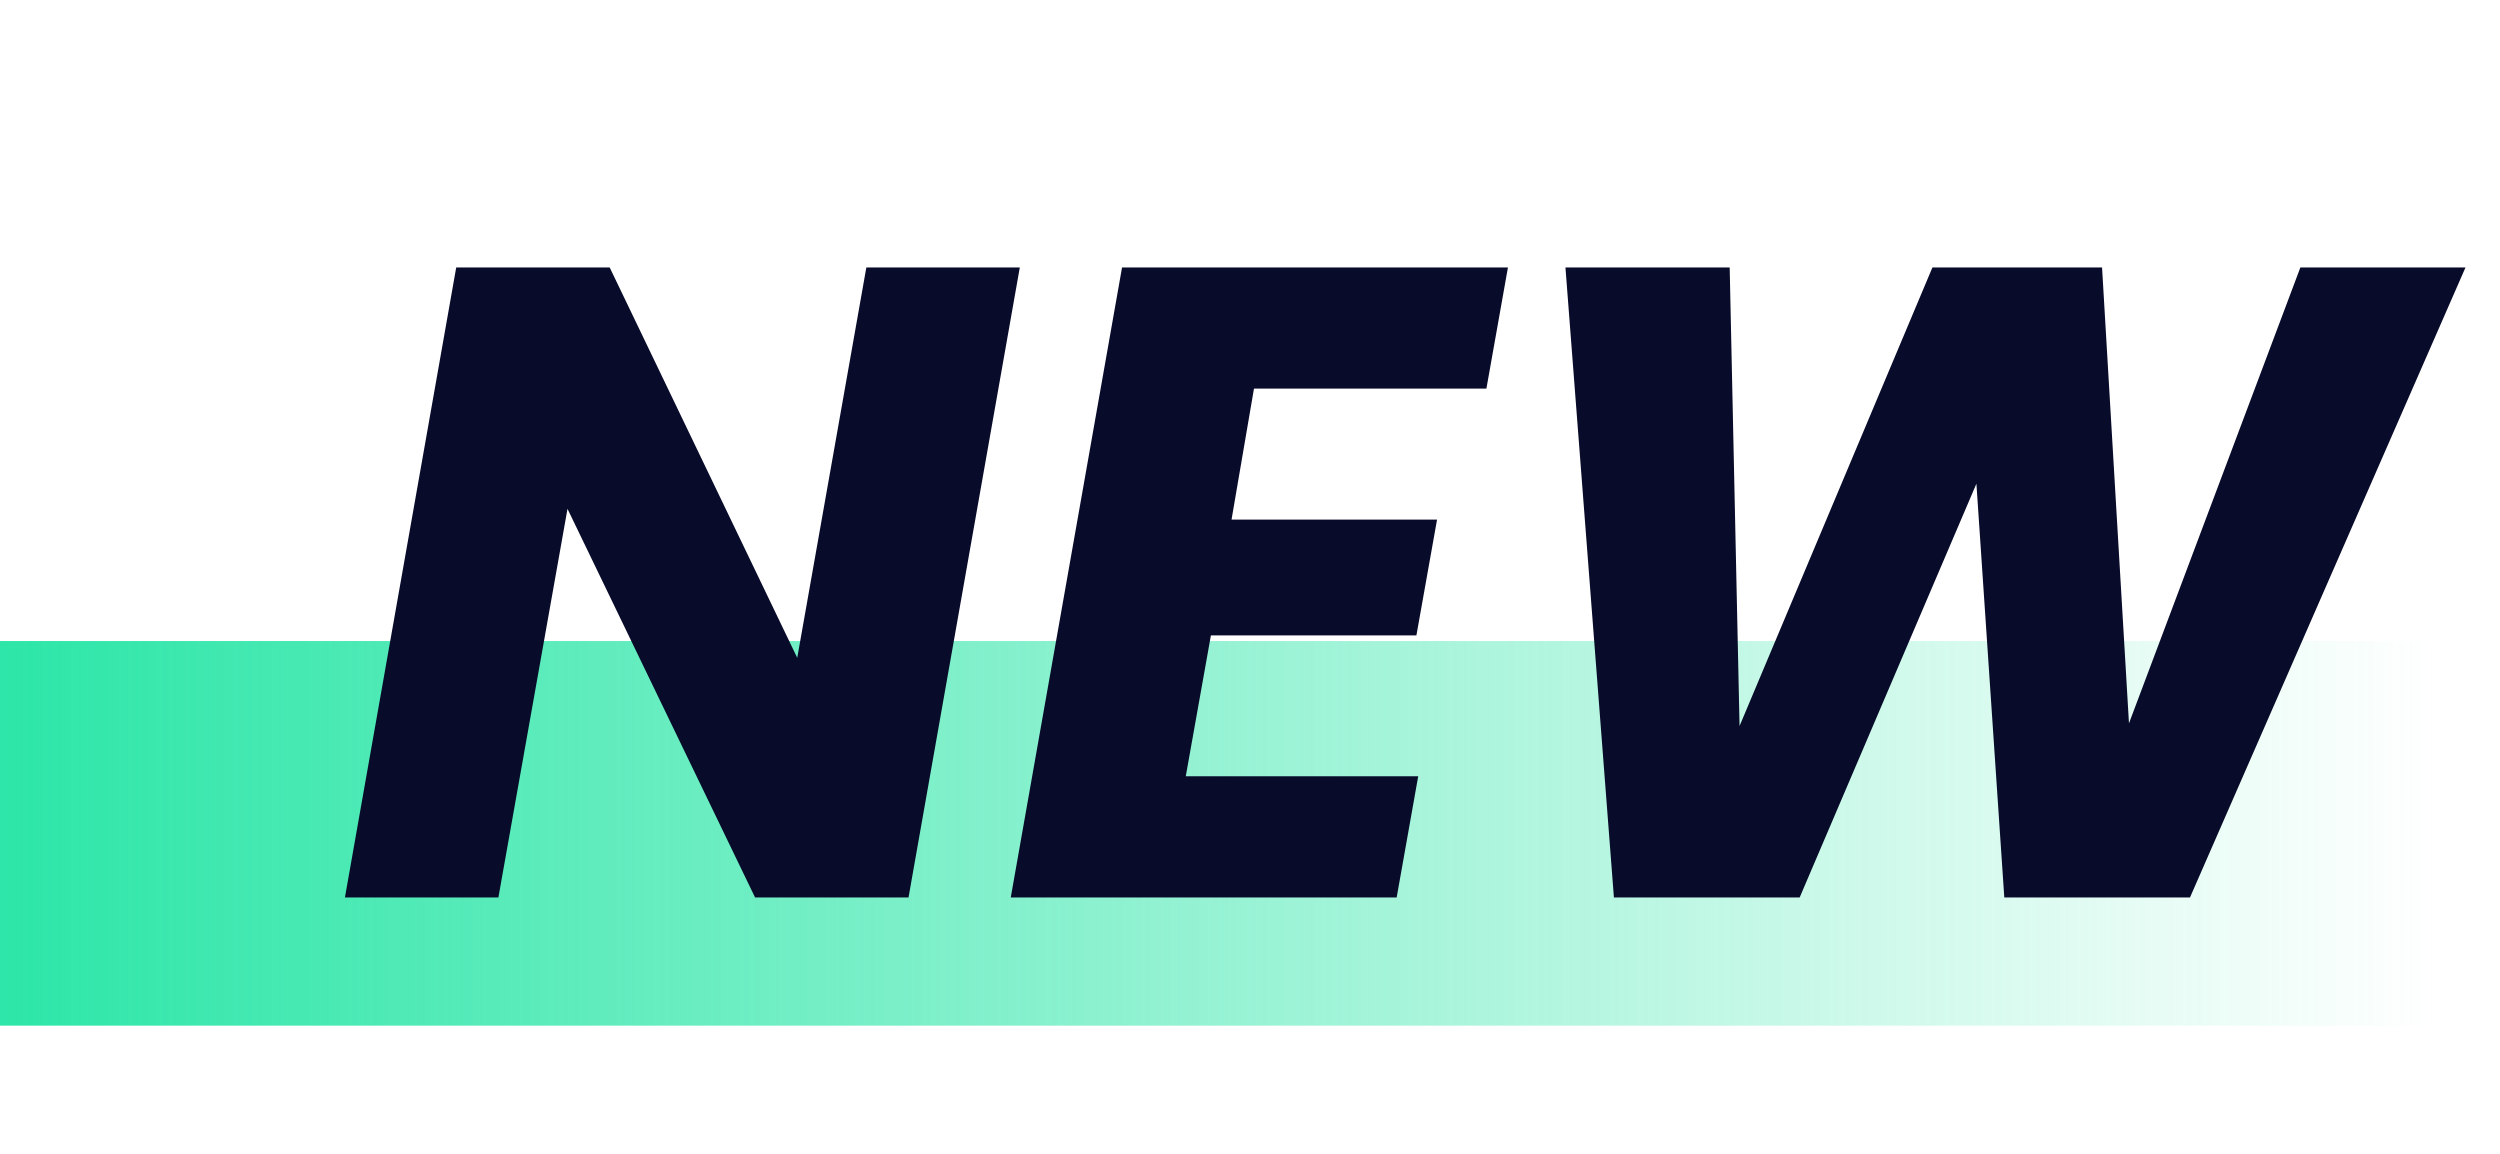 <svg width="39" height="18" viewBox="0 0 39 18" fill="none" xmlns="http://www.w3.org/2000/svg">
<rect y="10" width="38" height="6" fill="url(#paint0_linear_733_7420)"/>
<path d="M14.173 14H11.779L8.853 7.938L7.775 14H5.381L7.117 4.172H9.511L12.437 10.262L13.515 4.172H15.909L14.173 14ZM19.562 6.062L19.212 8.106H22.418L22.096 9.912H18.89L18.498 12.11H22.124L21.788 14H15.768L17.504 4.172H23.524L23.188 6.062H19.562ZM38.462 4.172L34.164 14H31.267L30.832 7.546L28.075 14H25.177L24.421 4.172H26.983L27.137 11.326L30.146 4.172H32.792L33.212 11.284L35.886 4.172H38.462Z" fill="#080B29"/>
<defs>
<linearGradient id="paint0_linear_733_7420" x1="0" y1="13" x2="38" y2="13" gradientUnits="userSpaceOnUse">
<stop stop-color="#2DE6A8"/>
<stop offset="1" stop-color="#2DE5A8" stop-opacity="0"/>
</linearGradient>
</defs>
</svg>
